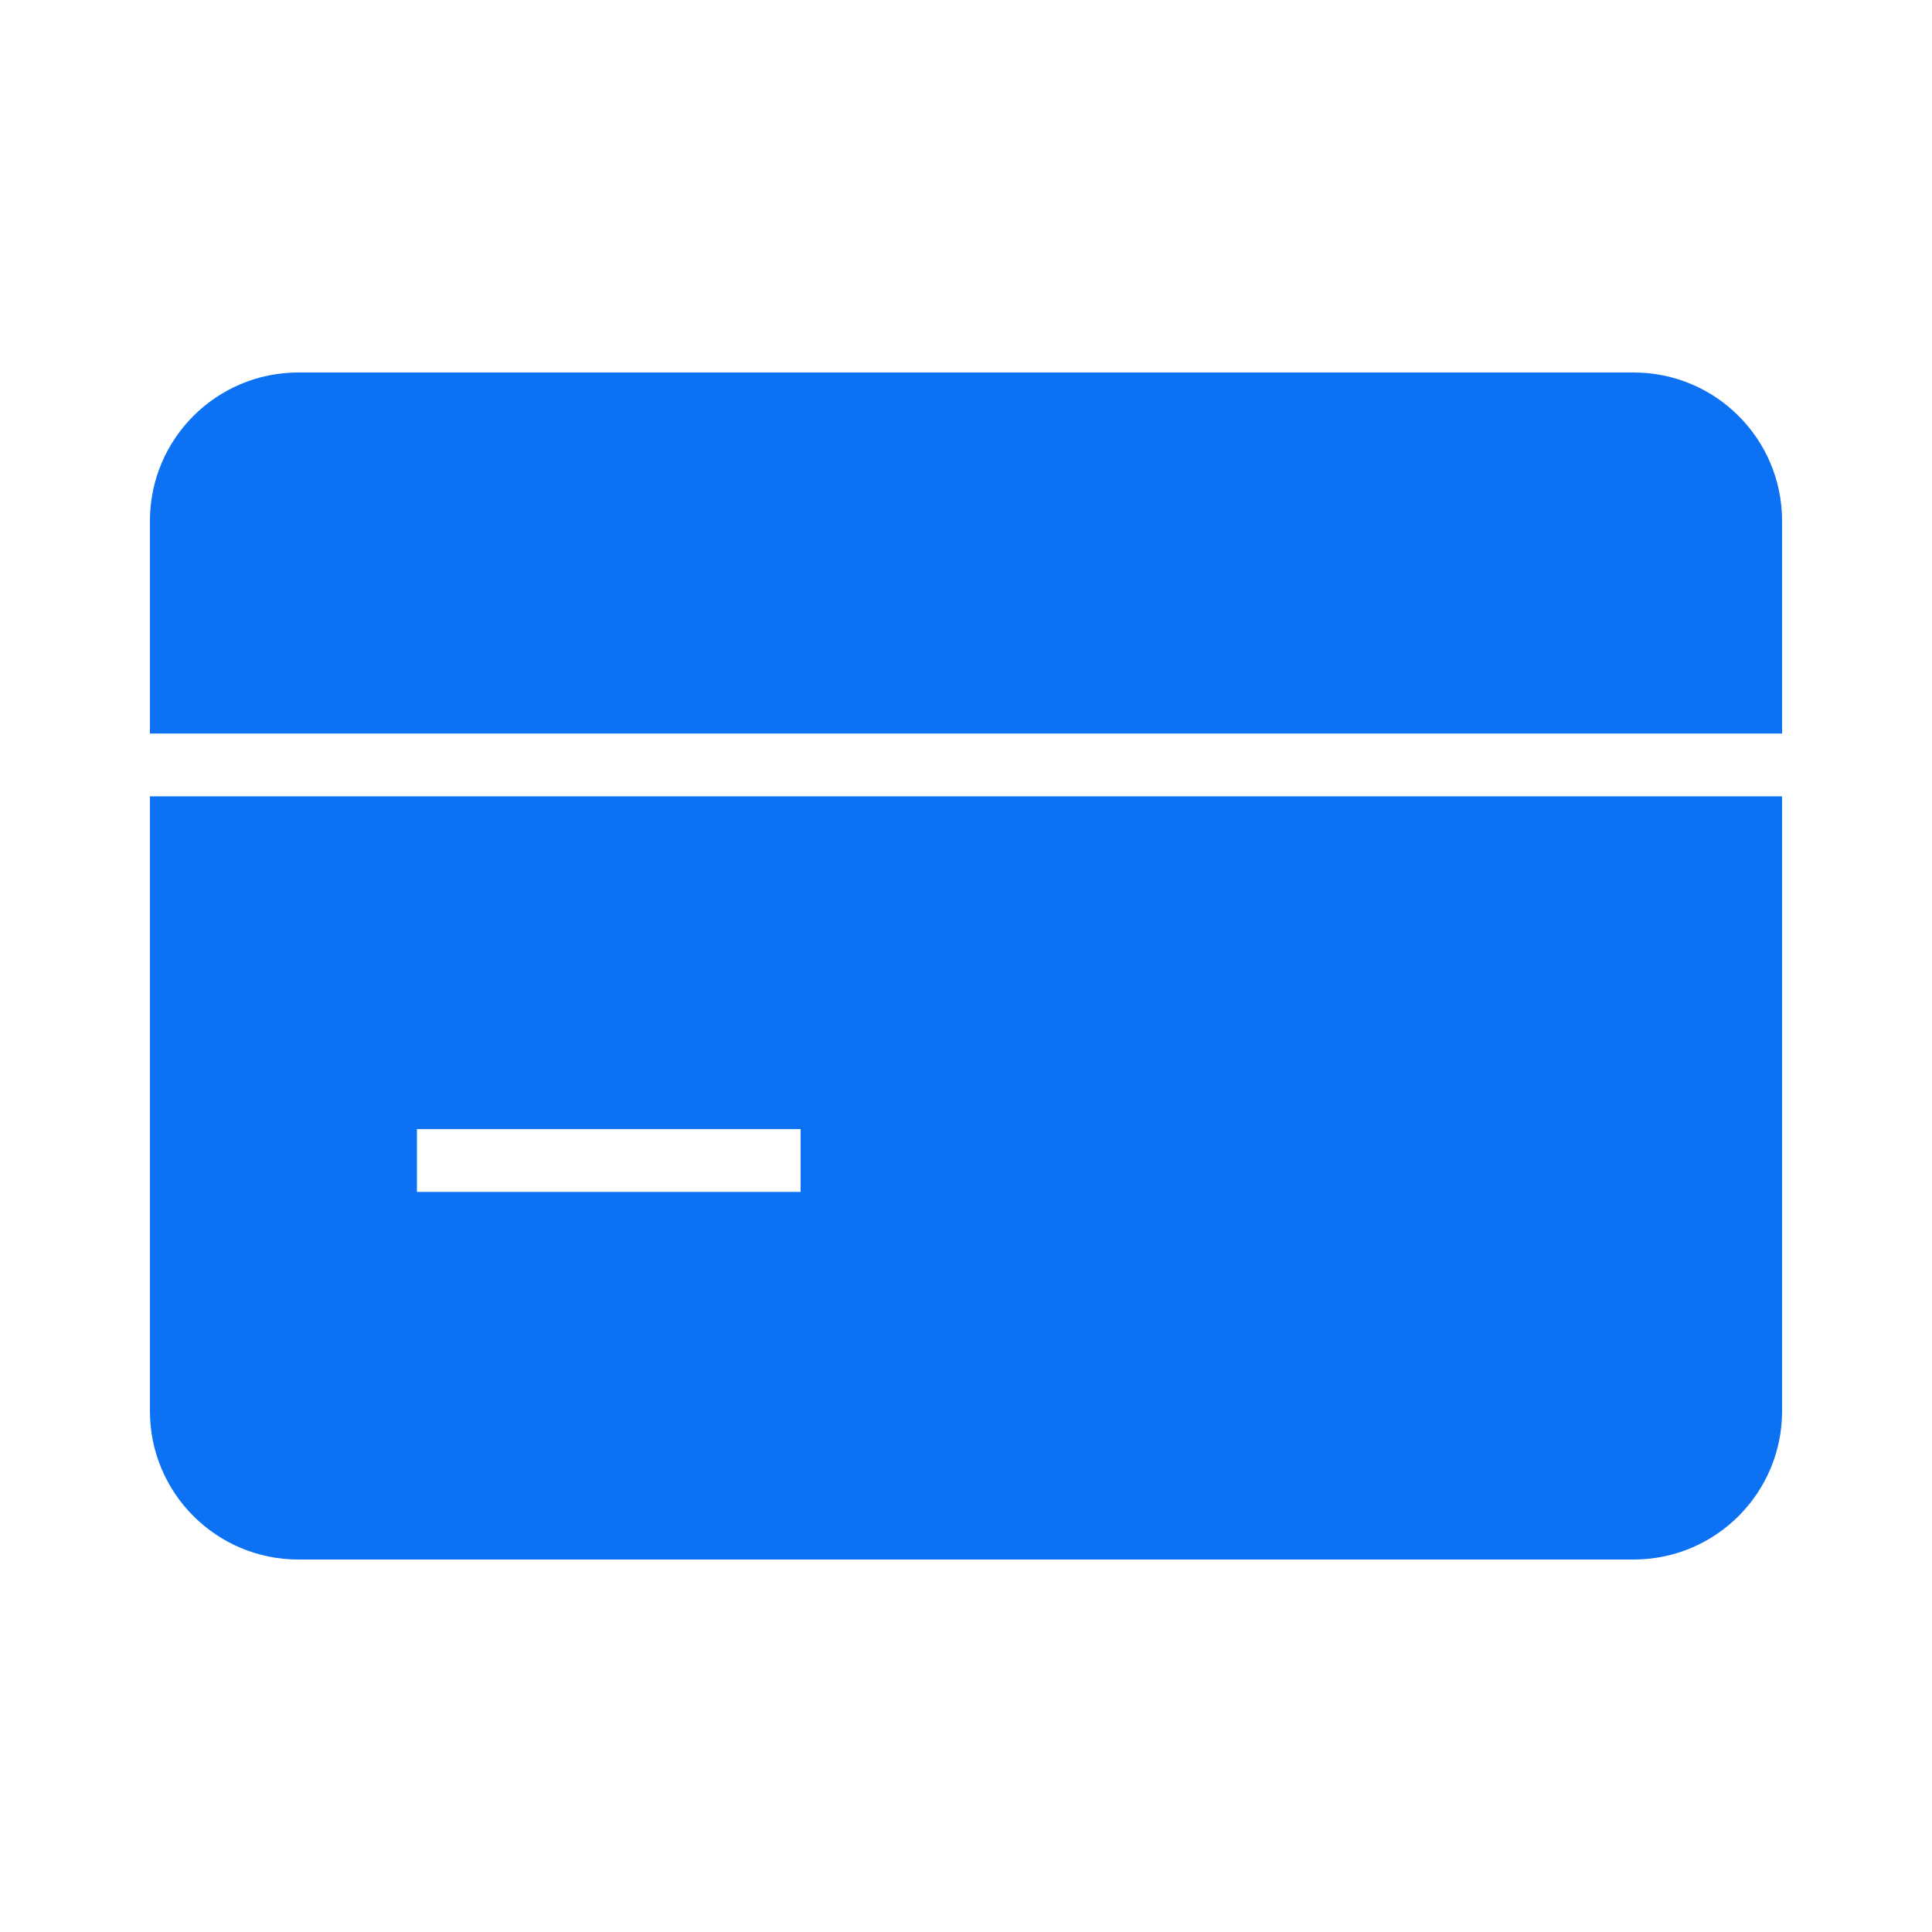 <svg width="40" height="40" viewBox="0 0 40 40" fill="none" xmlns="http://www.w3.org/2000/svg">
<path fill-rule="evenodd" clip-rule="evenodd" d="M33.824 7.712H6.176C4.48 7.712 3.104 9.088 3.104 10.784V15.187H36.896V10.784C36.896 9.088 35.52 7.712 33.824 7.712ZM3.104 29.216V16.487H36.896V29.216C36.896 30.912 35.52 32.288 33.824 32.288H6.176C4.48 32.288 3.104 30.912 3.104 29.216ZM9.282 23.377H8.632V24.677H9.282H15.926H16.576V23.377H15.926H9.282Z" fill="#0C71F3"/>
</svg>
